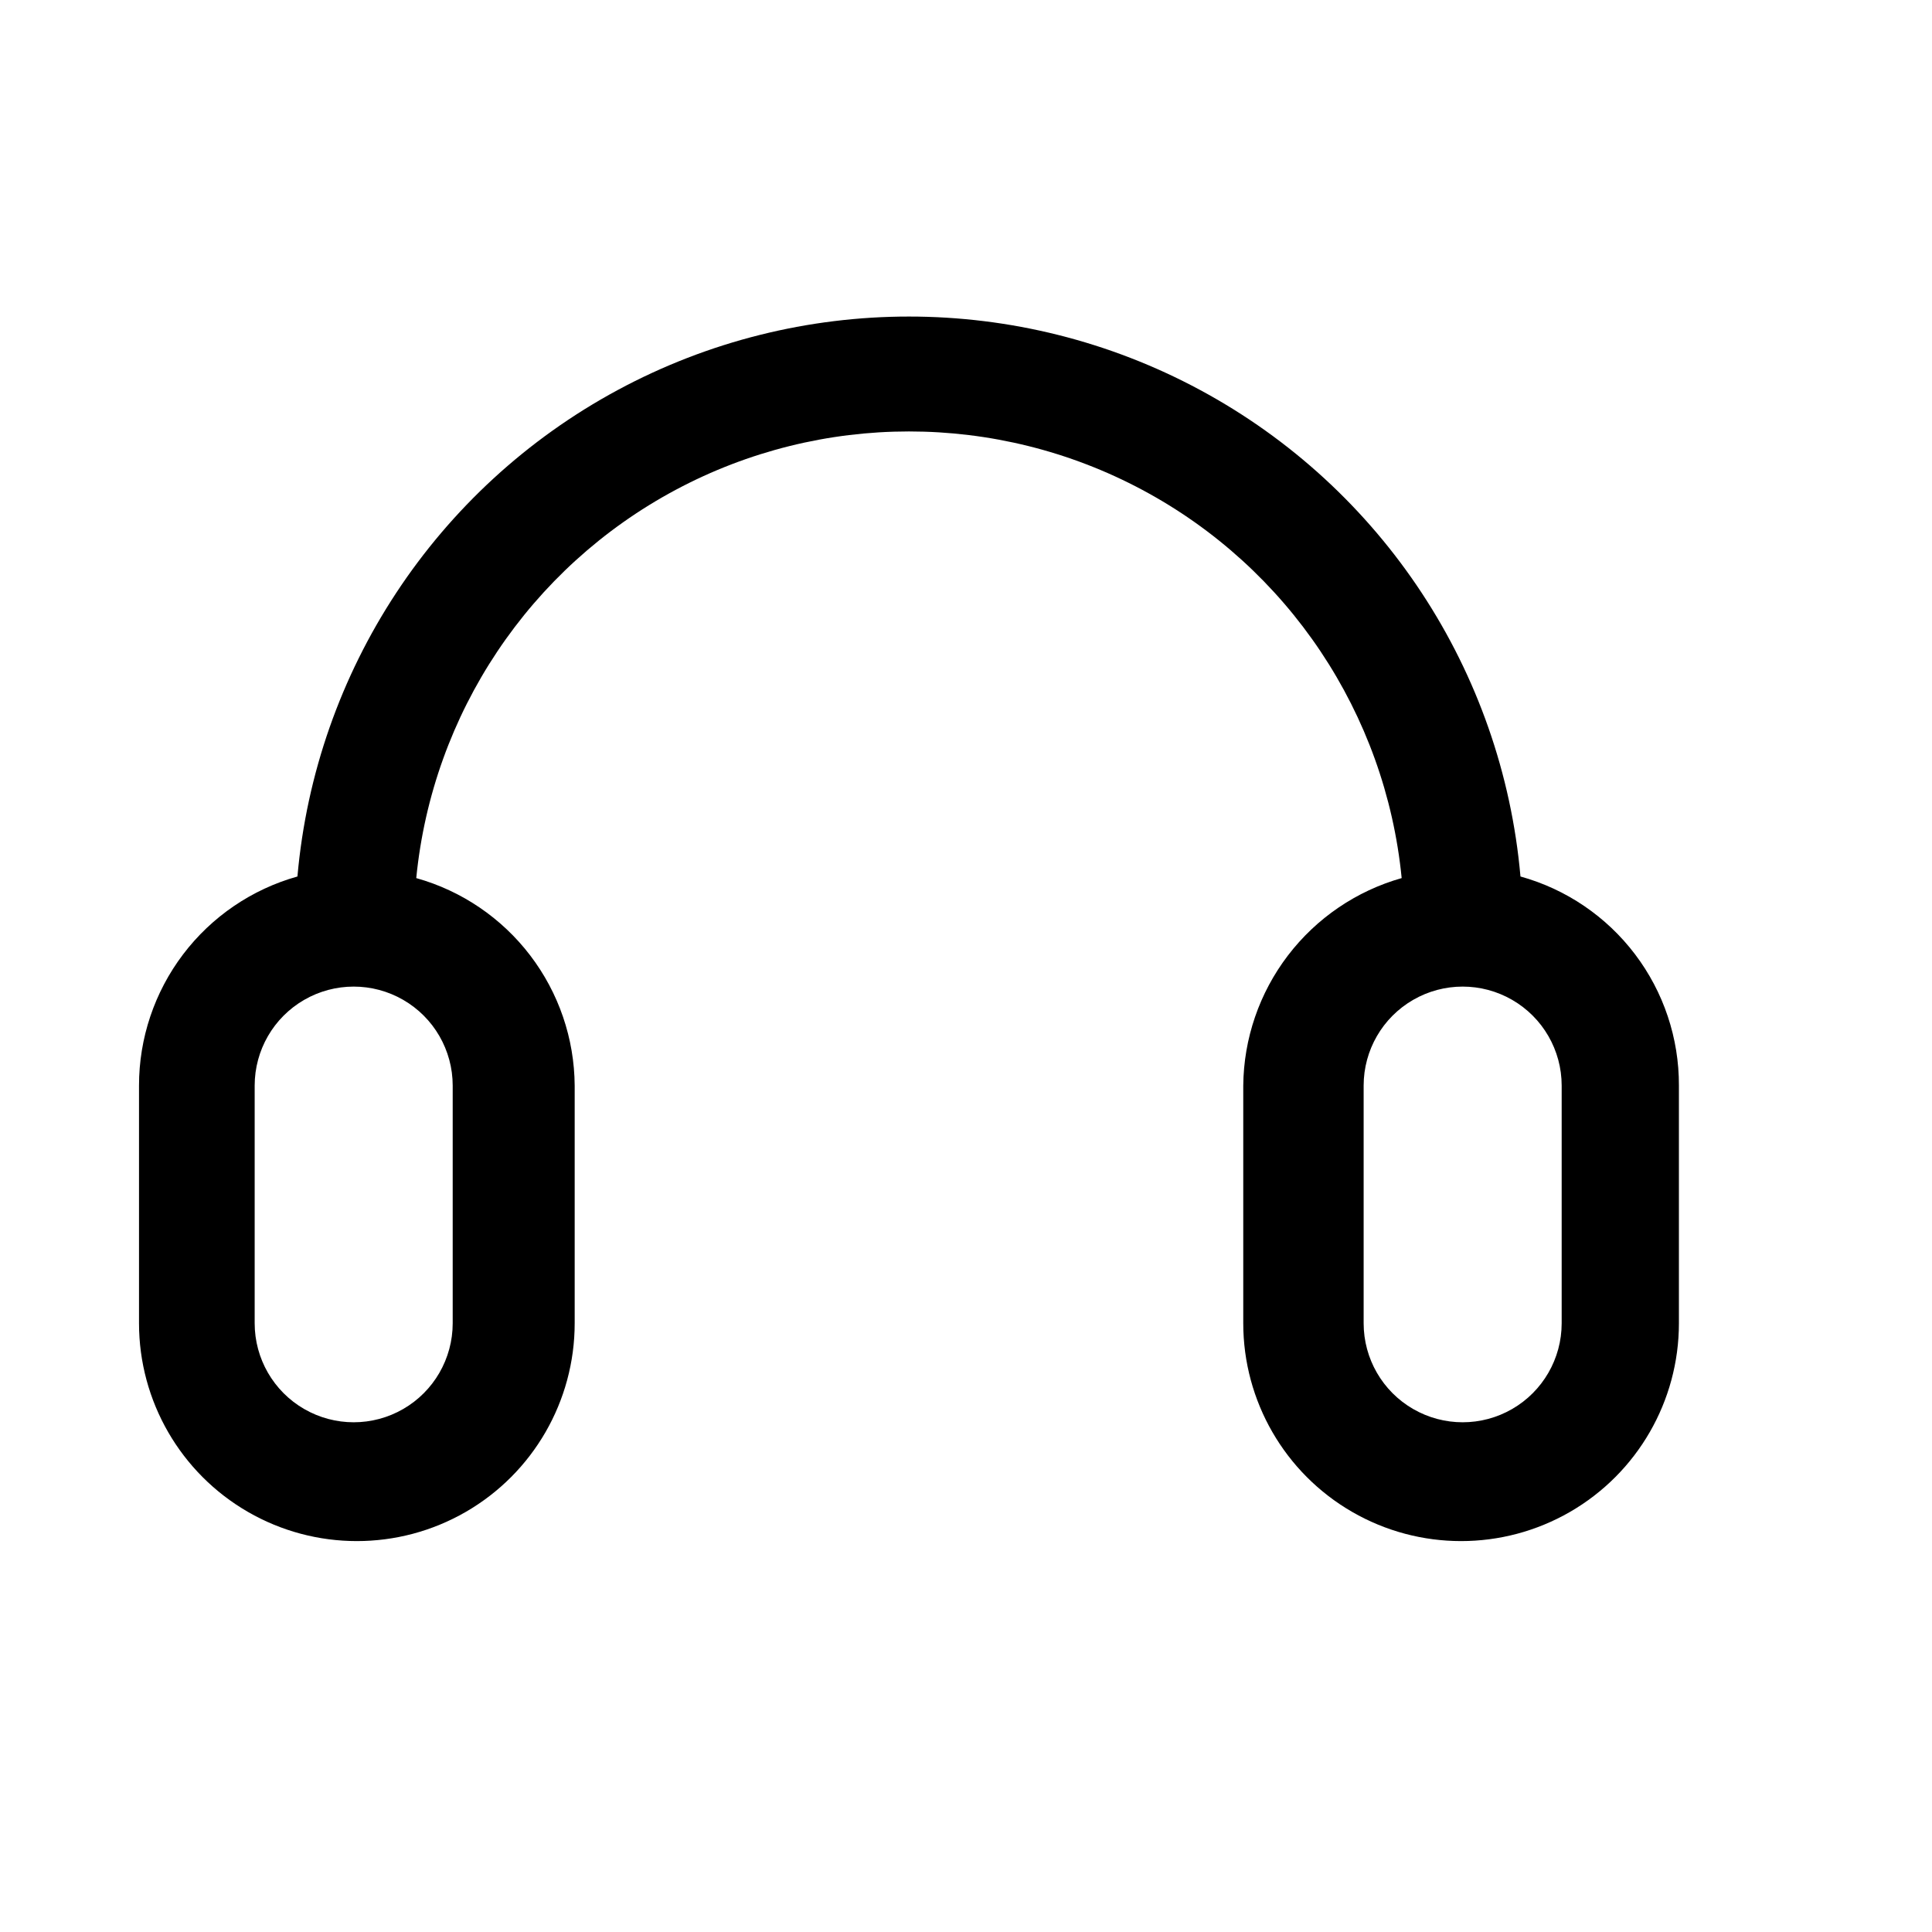 <?xml version="1.0" encoding="UTF-8"?>
<!-- Uploaded to: SVG Repo, www.svgrepo.com, Generator: SVG Repo Mixer Tools -->
<svg fill="#000000" width="800px" height="800px" version="1.1" viewBox="144 144 512 512" xmlns="http://www.w3.org/2000/svg">
 <path d="m546.94 376.28c-4.809-54.512-36.703-102.96-84.883-128.92-48.176-25.961-106.18-25.961-154.35 0s-80.07 74.406-84.883 128.92c-12.086 3.391-22.73 10.641-30.312 20.648-7.578 10.008-11.68 22.219-11.672 34.77v62.977c0 20.625 11.004 39.684 28.867 49.996 17.859 10.312 39.867 10.312 57.727 0s28.863-29.371 28.863-49.996v-62.977c-0.082-12.48-4.223-24.598-11.797-34.516-7.574-9.922-18.168-17.113-30.188-20.48 4.289-43.613 30.07-82.207 68.719-102.87 38.648-20.66 85.059-20.66 123.71 0 38.648 20.66 64.43 59.254 68.715 102.87-12 3.398-22.574 10.598-30.145 20.512-7.566 9.914-11.723 22.012-11.836 34.484v62.977c0 20.625 11 39.684 28.863 49.996 17.859 10.312 39.867 10.312 57.727 0 17.863-10.312 28.863-29.371 28.863-49.996v-62.977c0.043-12.562-4.039-24.789-11.625-34.801-7.586-10.016-18.254-17.258-30.359-20.617zm-282.97 55.418v62.977c0 9.375-5 18.039-13.117 22.727-8.121 4.688-18.121 4.688-26.242 0-8.117-4.688-13.121-13.352-13.121-22.727v-62.977c0-9.375 5.004-18.035 13.121-22.723 8.121-4.688 18.121-4.688 26.242 0 8.117 4.688 13.117 13.348 13.117 22.723zm293.89 62.977c0 9.375-5 18.039-13.121 22.727-8.117 4.688-18.121 4.688-26.238 0-8.121-4.688-13.121-13.352-13.121-22.727v-62.977c0-9.375 5-18.035 13.121-22.723 8.117-4.688 18.121-4.688 26.238 0 8.121 4.688 13.121 13.348 13.121 22.723z"/>
</svg>